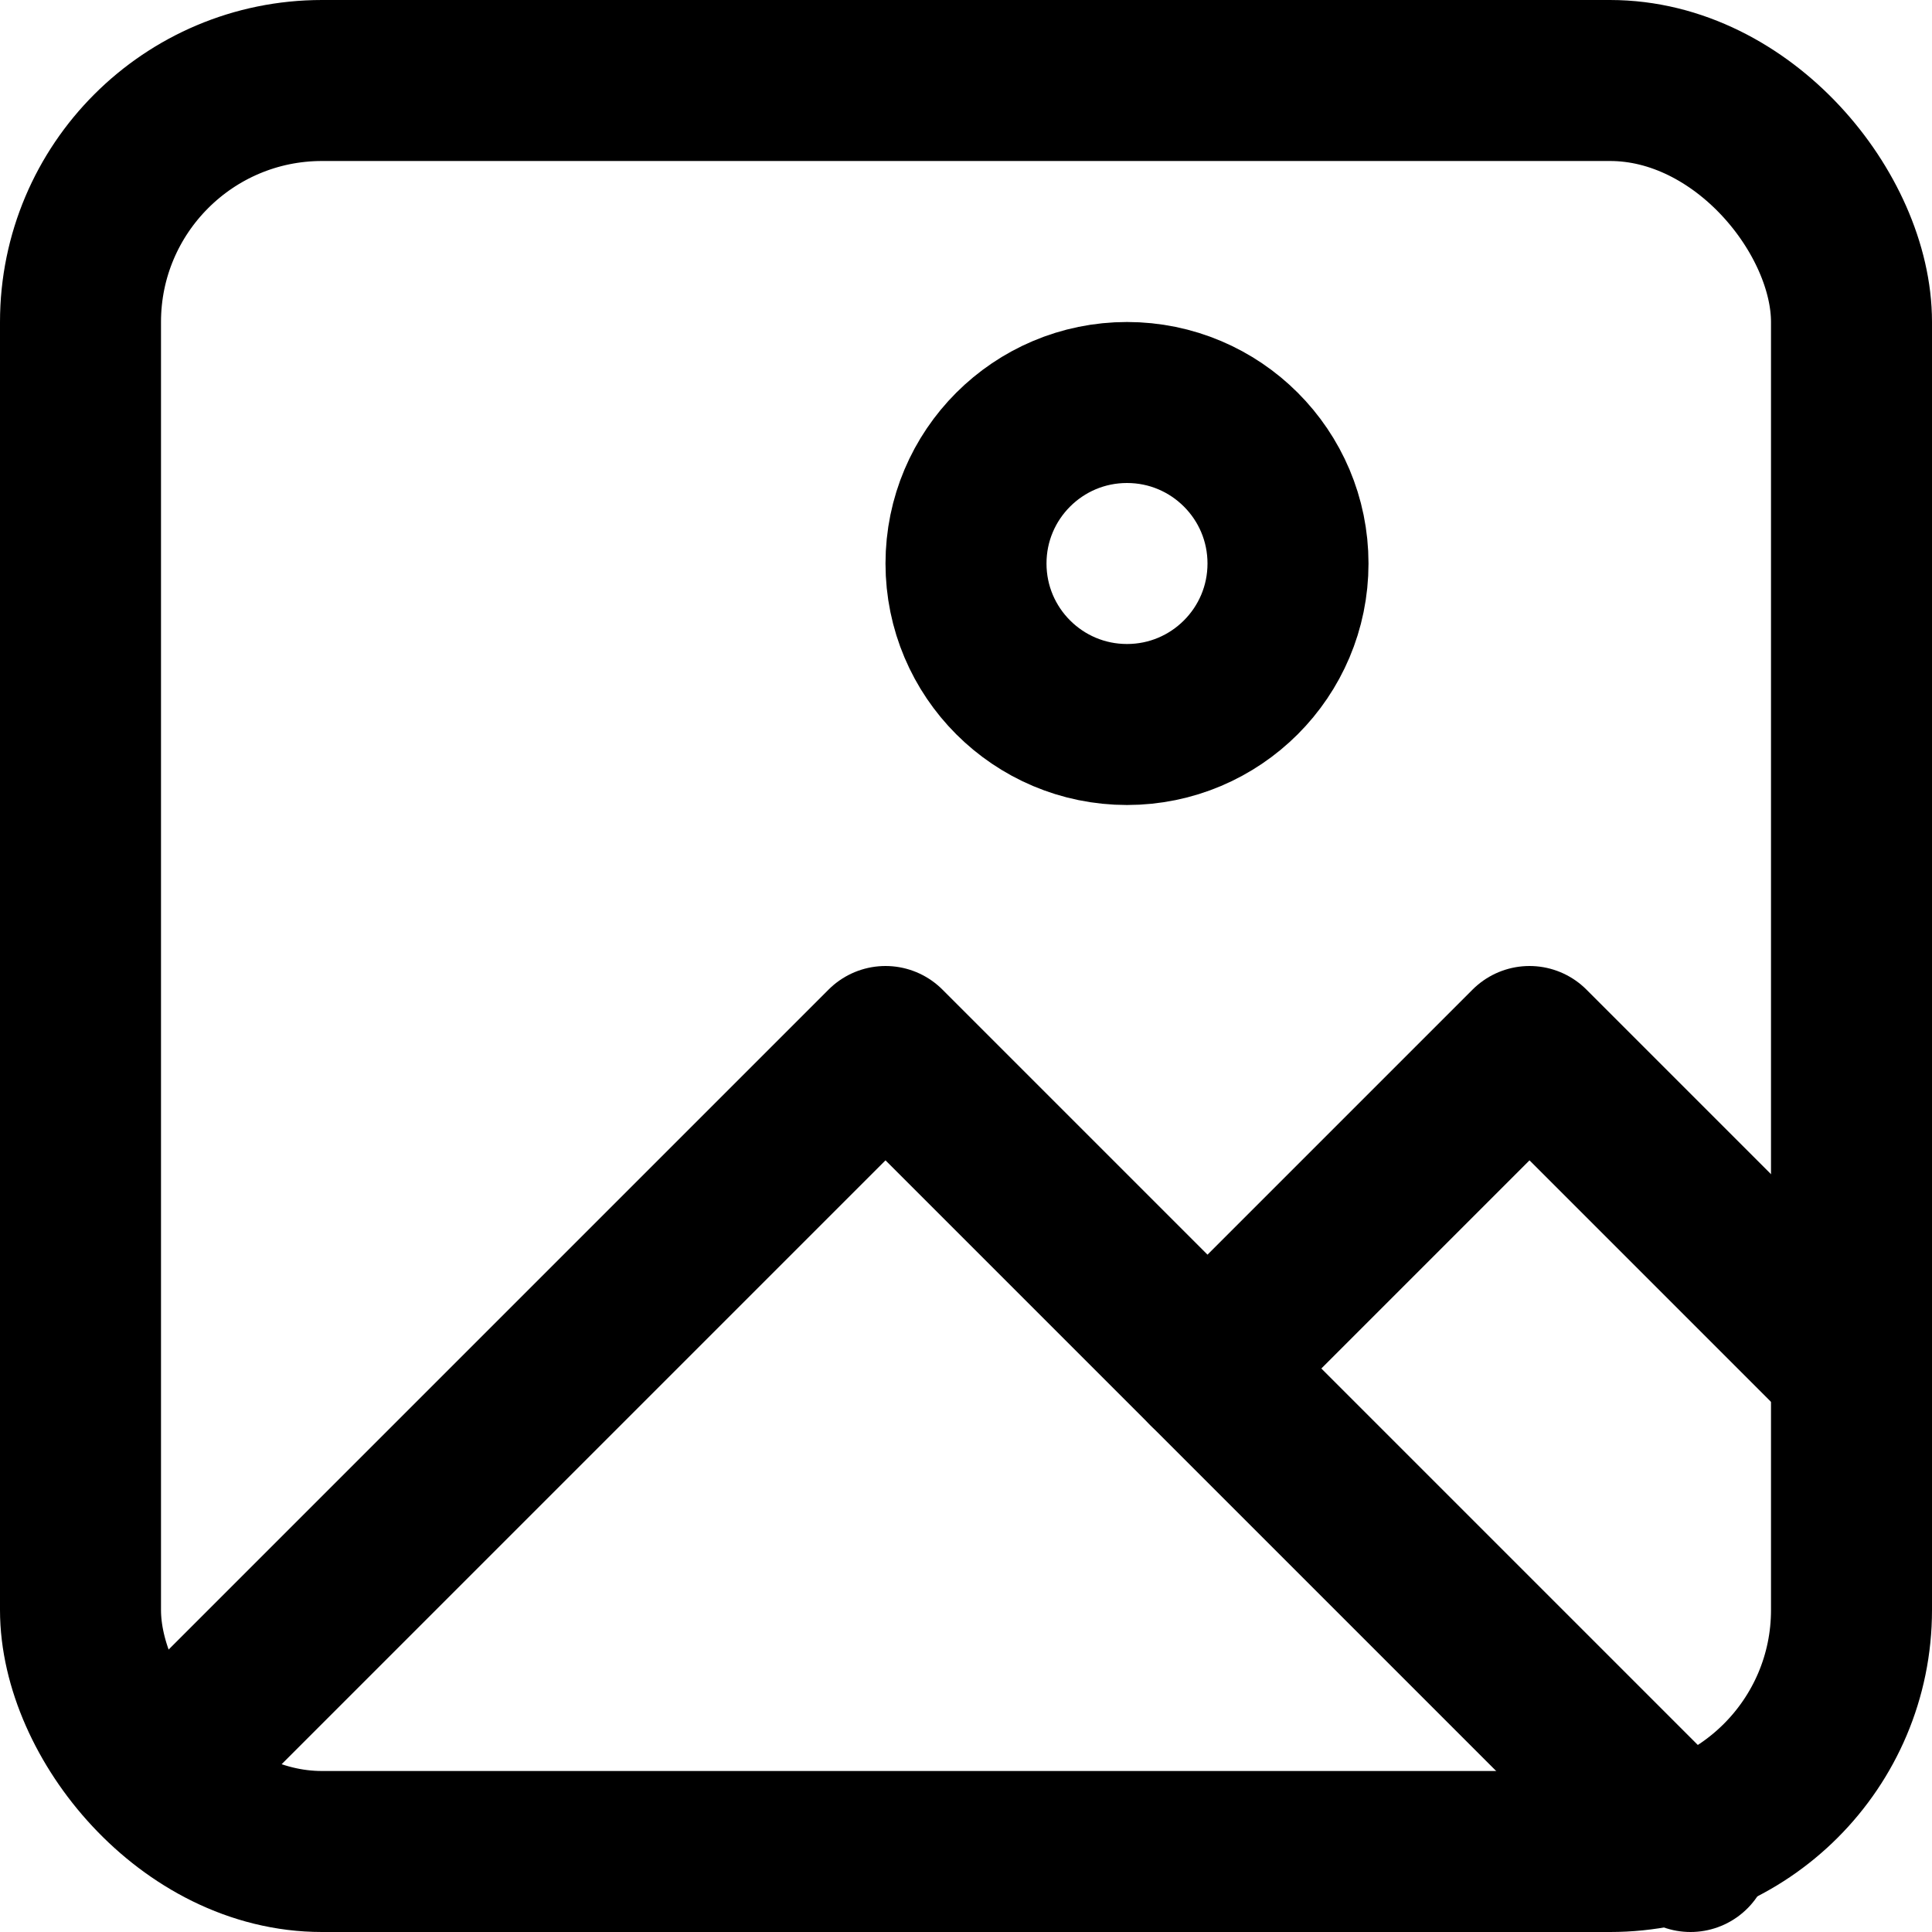 <svg height="24" viewBox="0 0 24 24" width="24" xmlns="http://www.w3.org/2000/svg"><defs><style>.cls-1{fill:none;stroke:#000;stroke-linecap:round;stroke-linejoin:round;stroke-width:2px;}</style></defs><title></title><g id="_31.picture"><rect class="cls-1" height="22" rx="3" ry="3" width="22" x="1" y="1"></rect><polyline class="cls-1" points="2 22 11 13 21 23"></polyline><polyline class="cls-1" points="15 17 19 13 23 17"></polyline><circle class="cls-1" cx="14" cy="7" r="2"></circle></g></svg>